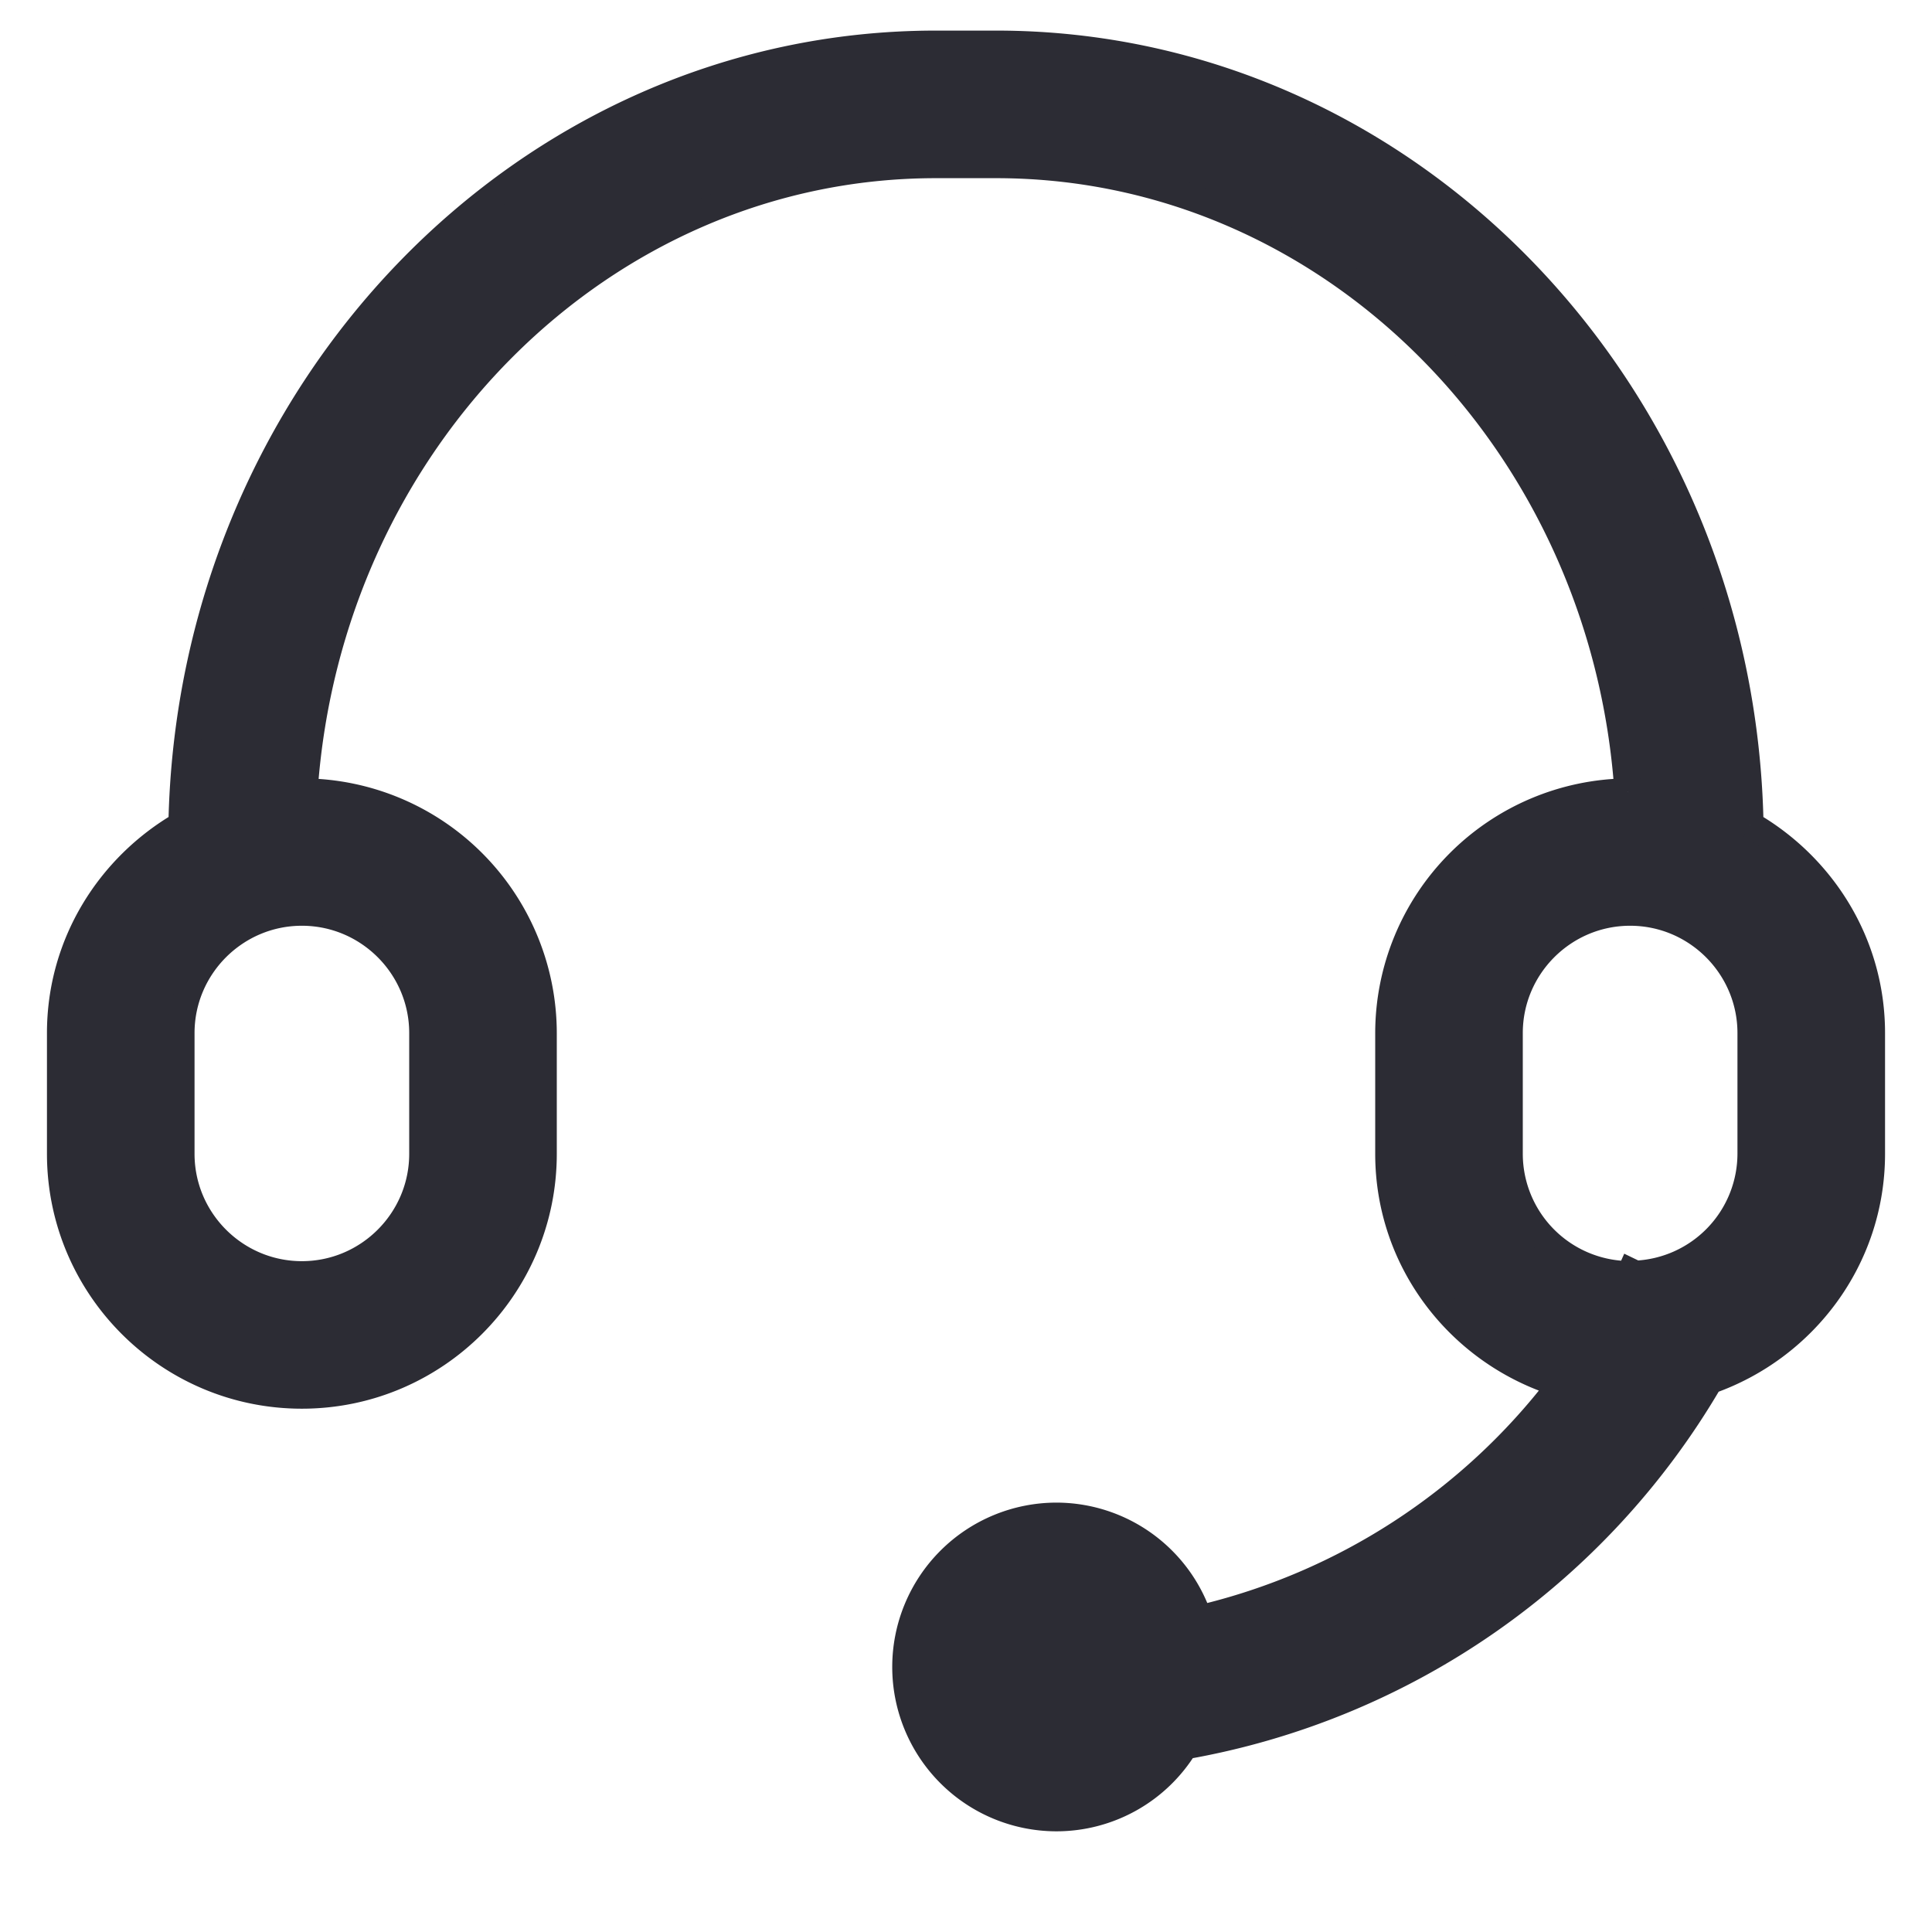<svg width="36" height="36" xmlns="http://www.w3.org/2000/svg"><path d="M32.611 15.369C32.462 7.322 26.224.82 18.563.82h-1.125c-7.66 0-13.899 6.5-14.05 14.547-1.345.78-2.263 2.218-2.263 3.882v2.25c0 2.482 2.018 4.5 4.5 4.5s4.5-2.018 4.5-4.5v-2.25a4.502 4.502 0 0 0-4.457-4.495c.44-6.52 5.544-11.684 11.77-11.684h1.125c6.226 0 11.33 5.164 11.77 11.684a4.502 4.502 0 0 0-4.458 4.495v2.25c0 2.032 1.361 3.733 3.213 4.29a11.865 11.865 0 0 1-6.748 4.376 2.802 2.802 0 0 0-2.652-1.916 2.812 2.812 0 1 0 0 5.625 2.801 2.801 0 0 0 2.386-1.34 14.148 14.148 0 0 0 9.781-6.806c1.753-.614 3.02-2.268 3.02-4.229v-2.25c0-1.664-.918-3.103-2.264-3.881ZM7.875 19.25v2.25c0 1.24-1.01 2.25-2.25 2.25s-2.25-1.01-2.25-2.25v-2.25c0-1.24 1.01-2.25 2.25-2.25s2.25 1.01 2.25 2.25Zm24.75 2.25a2.248 2.248 0 0 1-2.149 2.24l-.087-.042c-.008.018-.02.033-.029.05a2.25 2.25 0 0 1-2.235-2.248v-2.25c0-1.24 1.01-2.25 2.25-2.25s2.25 1.01 2.25 2.25v2.25Z" stroke="#2C2C34" stroke-width=".5" fill="#2C2C34" fill-rule="nonzero"/></svg>